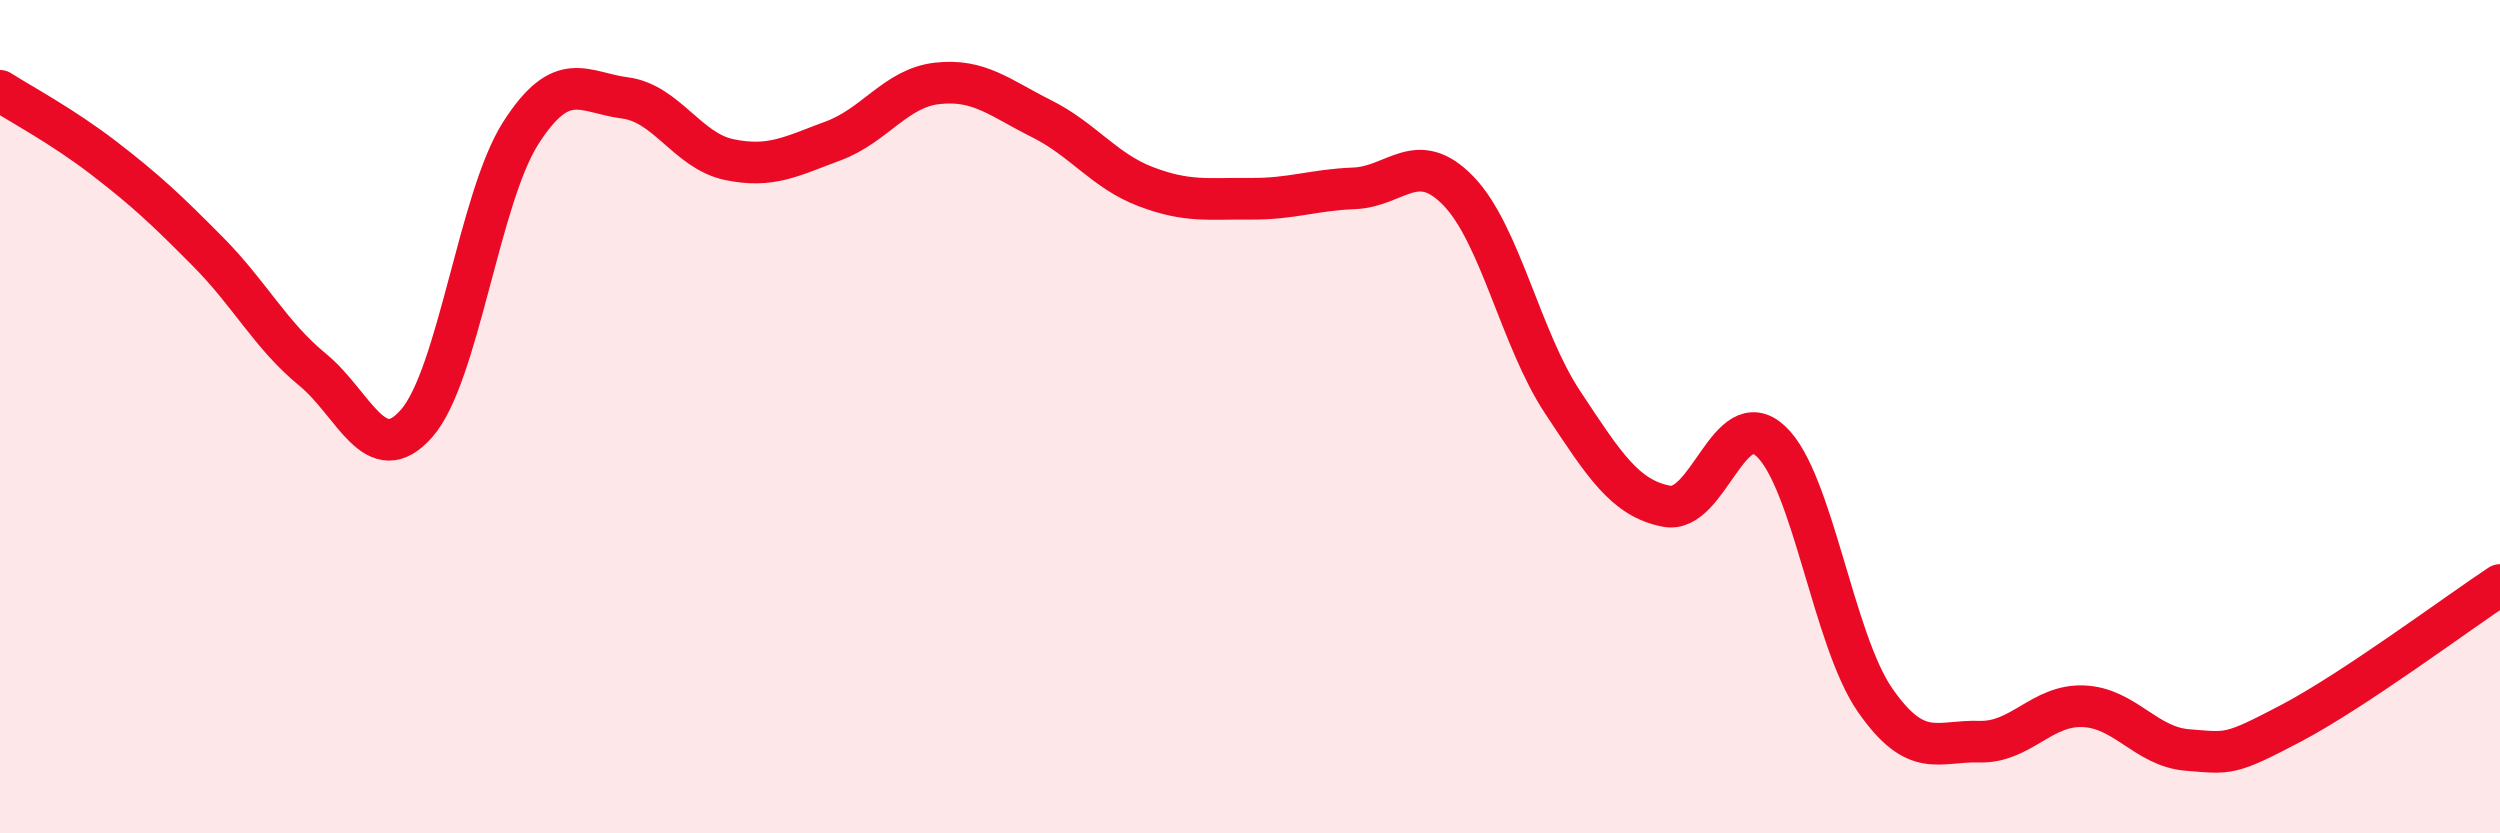 
    <svg width="60" height="20" viewBox="0 0 60 20" xmlns="http://www.w3.org/2000/svg">
      <path
        d="M 0,2.18 C 0.5,2.5 1.5,3.03 2.5,3.8 C 3.5,4.57 4,5.04 5,6.05 C 6,7.06 6.5,8.05 7.5,8.87 C 8.5,9.69 9,11.3 10,10.16 C 11,9.02 11.5,4.75 12.5,3.19 C 13.5,1.63 14,2.22 15,2.35 C 16,2.48 16.5,3.62 17.5,3.83 C 18.5,4.04 19,3.75 20,3.38 C 21,3.01 21.5,2.11 22.5,2 C 23.5,1.89 24,2.35 25,2.85 C 26,3.35 26.5,4.1 27.5,4.48 C 28.5,4.86 29,4.76 30,4.77 C 31,4.78 31.5,4.56 32.5,4.52 C 33.5,4.48 34,3.55 35,4.58 C 36,5.61 36.5,8.14 37.5,9.65 C 38.5,11.16 39,11.96 40,12.15 C 41,12.34 41.5,9.66 42.5,10.59 C 43.5,11.52 44,15.36 45,16.8 C 46,18.24 46.5,17.77 47.5,17.8 C 48.5,17.83 49,16.91 50,16.95 C 51,16.99 51.5,17.92 52.5,18 C 53.5,18.08 53.5,18.14 55,17.35 C 56.5,16.56 59,14.7 60,14.04L60 20L0 20Z"
        fill="#EB0A25"
        opacity="0.1"
        stroke-linecap="round"
        stroke-linejoin="round"
      />
      <path
        d="M 0,2.18 C 0.5,2.5 1.5,3.03 2.5,3.8 C 3.5,4.57 4,5.04 5,6.05 C 6,7.06 6.5,8.05 7.5,8.87 C 8.5,9.69 9,11.3 10,10.16 C 11,9.02 11.5,4.75 12.5,3.19 C 13.5,1.63 14,2.22 15,2.35 C 16,2.48 16.5,3.62 17.5,3.83 C 18.5,4.04 19,3.75 20,3.38 C 21,3.01 21.5,2.11 22.5,2 C 23.5,1.89 24,2.35 25,2.85 C 26,3.35 26.5,4.1 27.5,4.48 C 28.5,4.86 29,4.76 30,4.77 C 31,4.78 31.5,4.56 32.5,4.52 C 33.5,4.48 34,3.55 35,4.58 C 36,5.61 36.5,8.14 37.5,9.65 C 38.5,11.16 39,11.96 40,12.15 C 41,12.34 41.5,9.66 42.5,10.59 C 43.5,11.52 44,15.36 45,16.8 C 46,18.24 46.5,17.77 47.5,17.8 C 48.5,17.83 49,16.91 50,16.95 C 51,16.99 51.5,17.92 52.5,18 C 53.5,18.08 53.5,18.14 55,17.35 C 56.5,16.56 59,14.7 60,14.04"
        stroke="#EB0A25"
        stroke-width="1"
        fill="none"
        stroke-linecap="round"
        stroke-linejoin="round"
      />
    </svg>
  